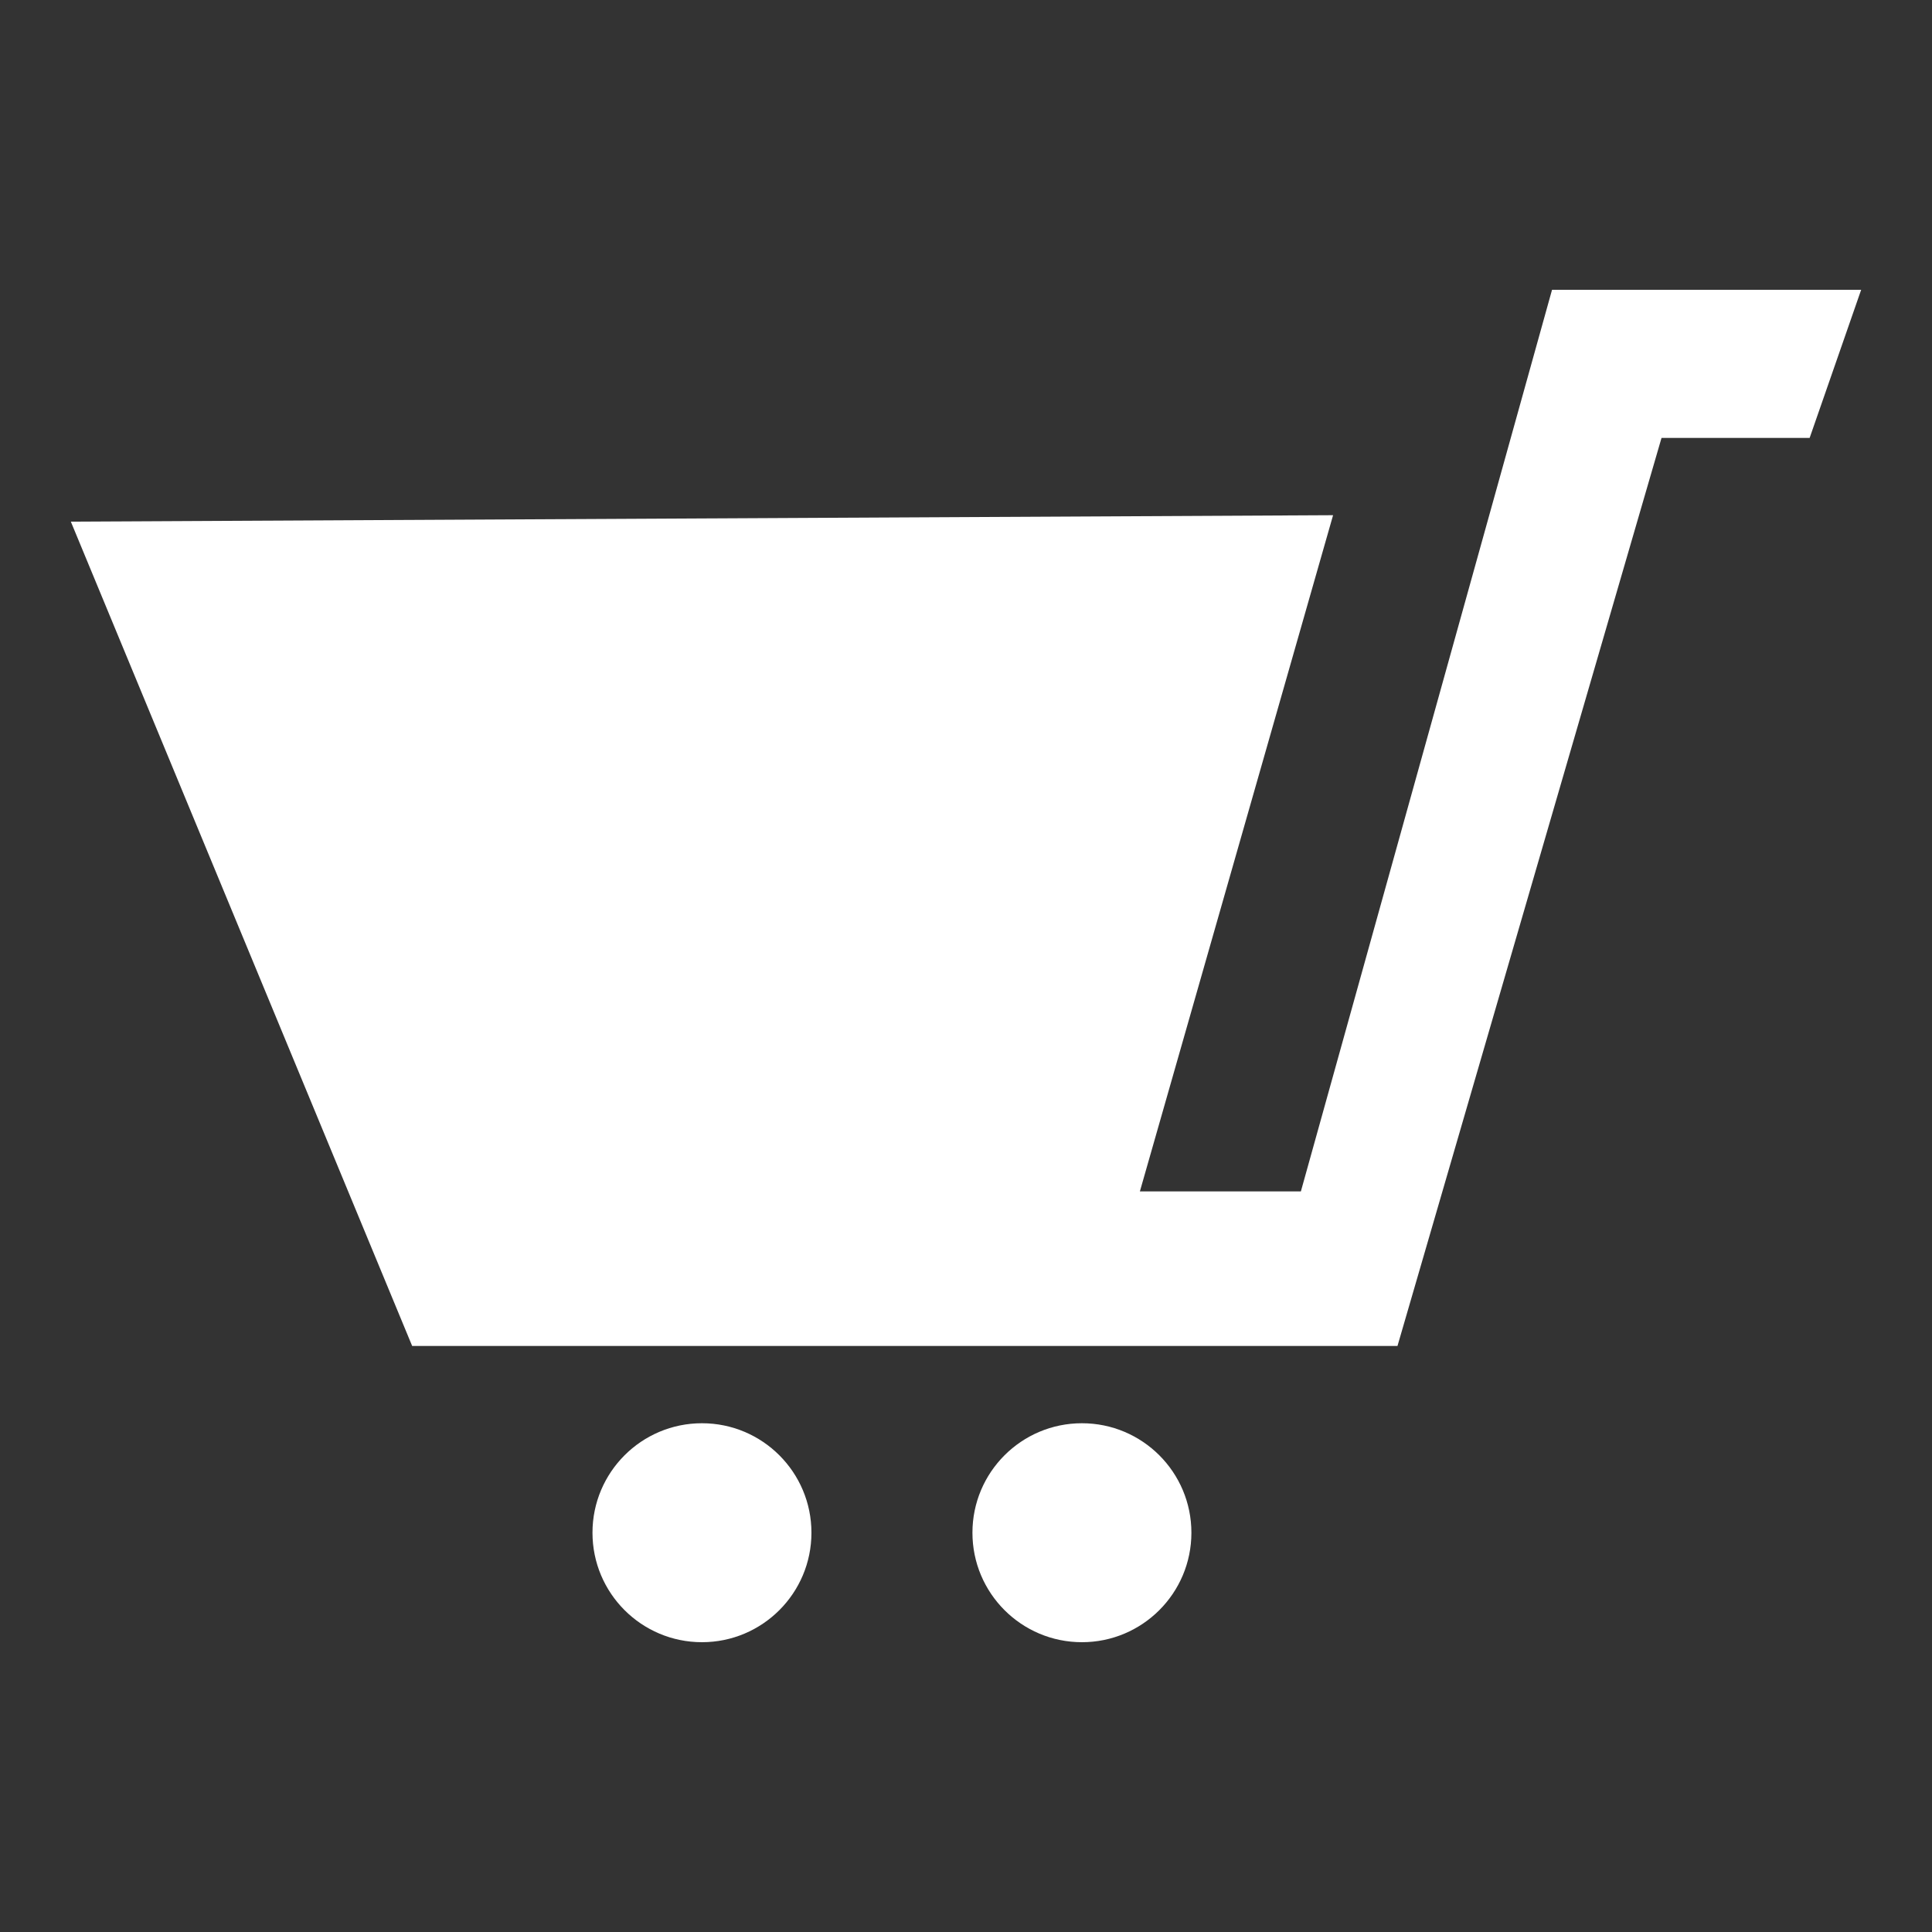 <?xml version="1.0" encoding="UTF-8"?>
<svg id="Calque_1" xmlns="http://www.w3.org/2000/svg" version="1.1" viewBox="0 0 30 30">
  <rect x="0" y="0" width="30" height="30" fill="#333333" stroke="none"/>
  <!-- Generator: Adobe Illustrator 29.0.1, SVG Export Plug-In . SVG Version: 2.1.0 Build 192)  -->
  <defs>
    <style>
      .st0 {
        fill: #fff;
      }
    </style>
  </defs>
  <polyline class="st0" points="20.7 8 17.7 18.5 20.2 18.5 24.1 4.5 28.9 4.5 28.9 4.5 28.1 6.8 25.8 6.8 21.7 20.9 6.4 20.9 1.1 8.1"/>
  <circle class="st0" cx="10.9" cy="23.8" r="1.7"/>
  <circle class="st0" cx="16.8" cy="23.8" r="1.7"/>
</svg>